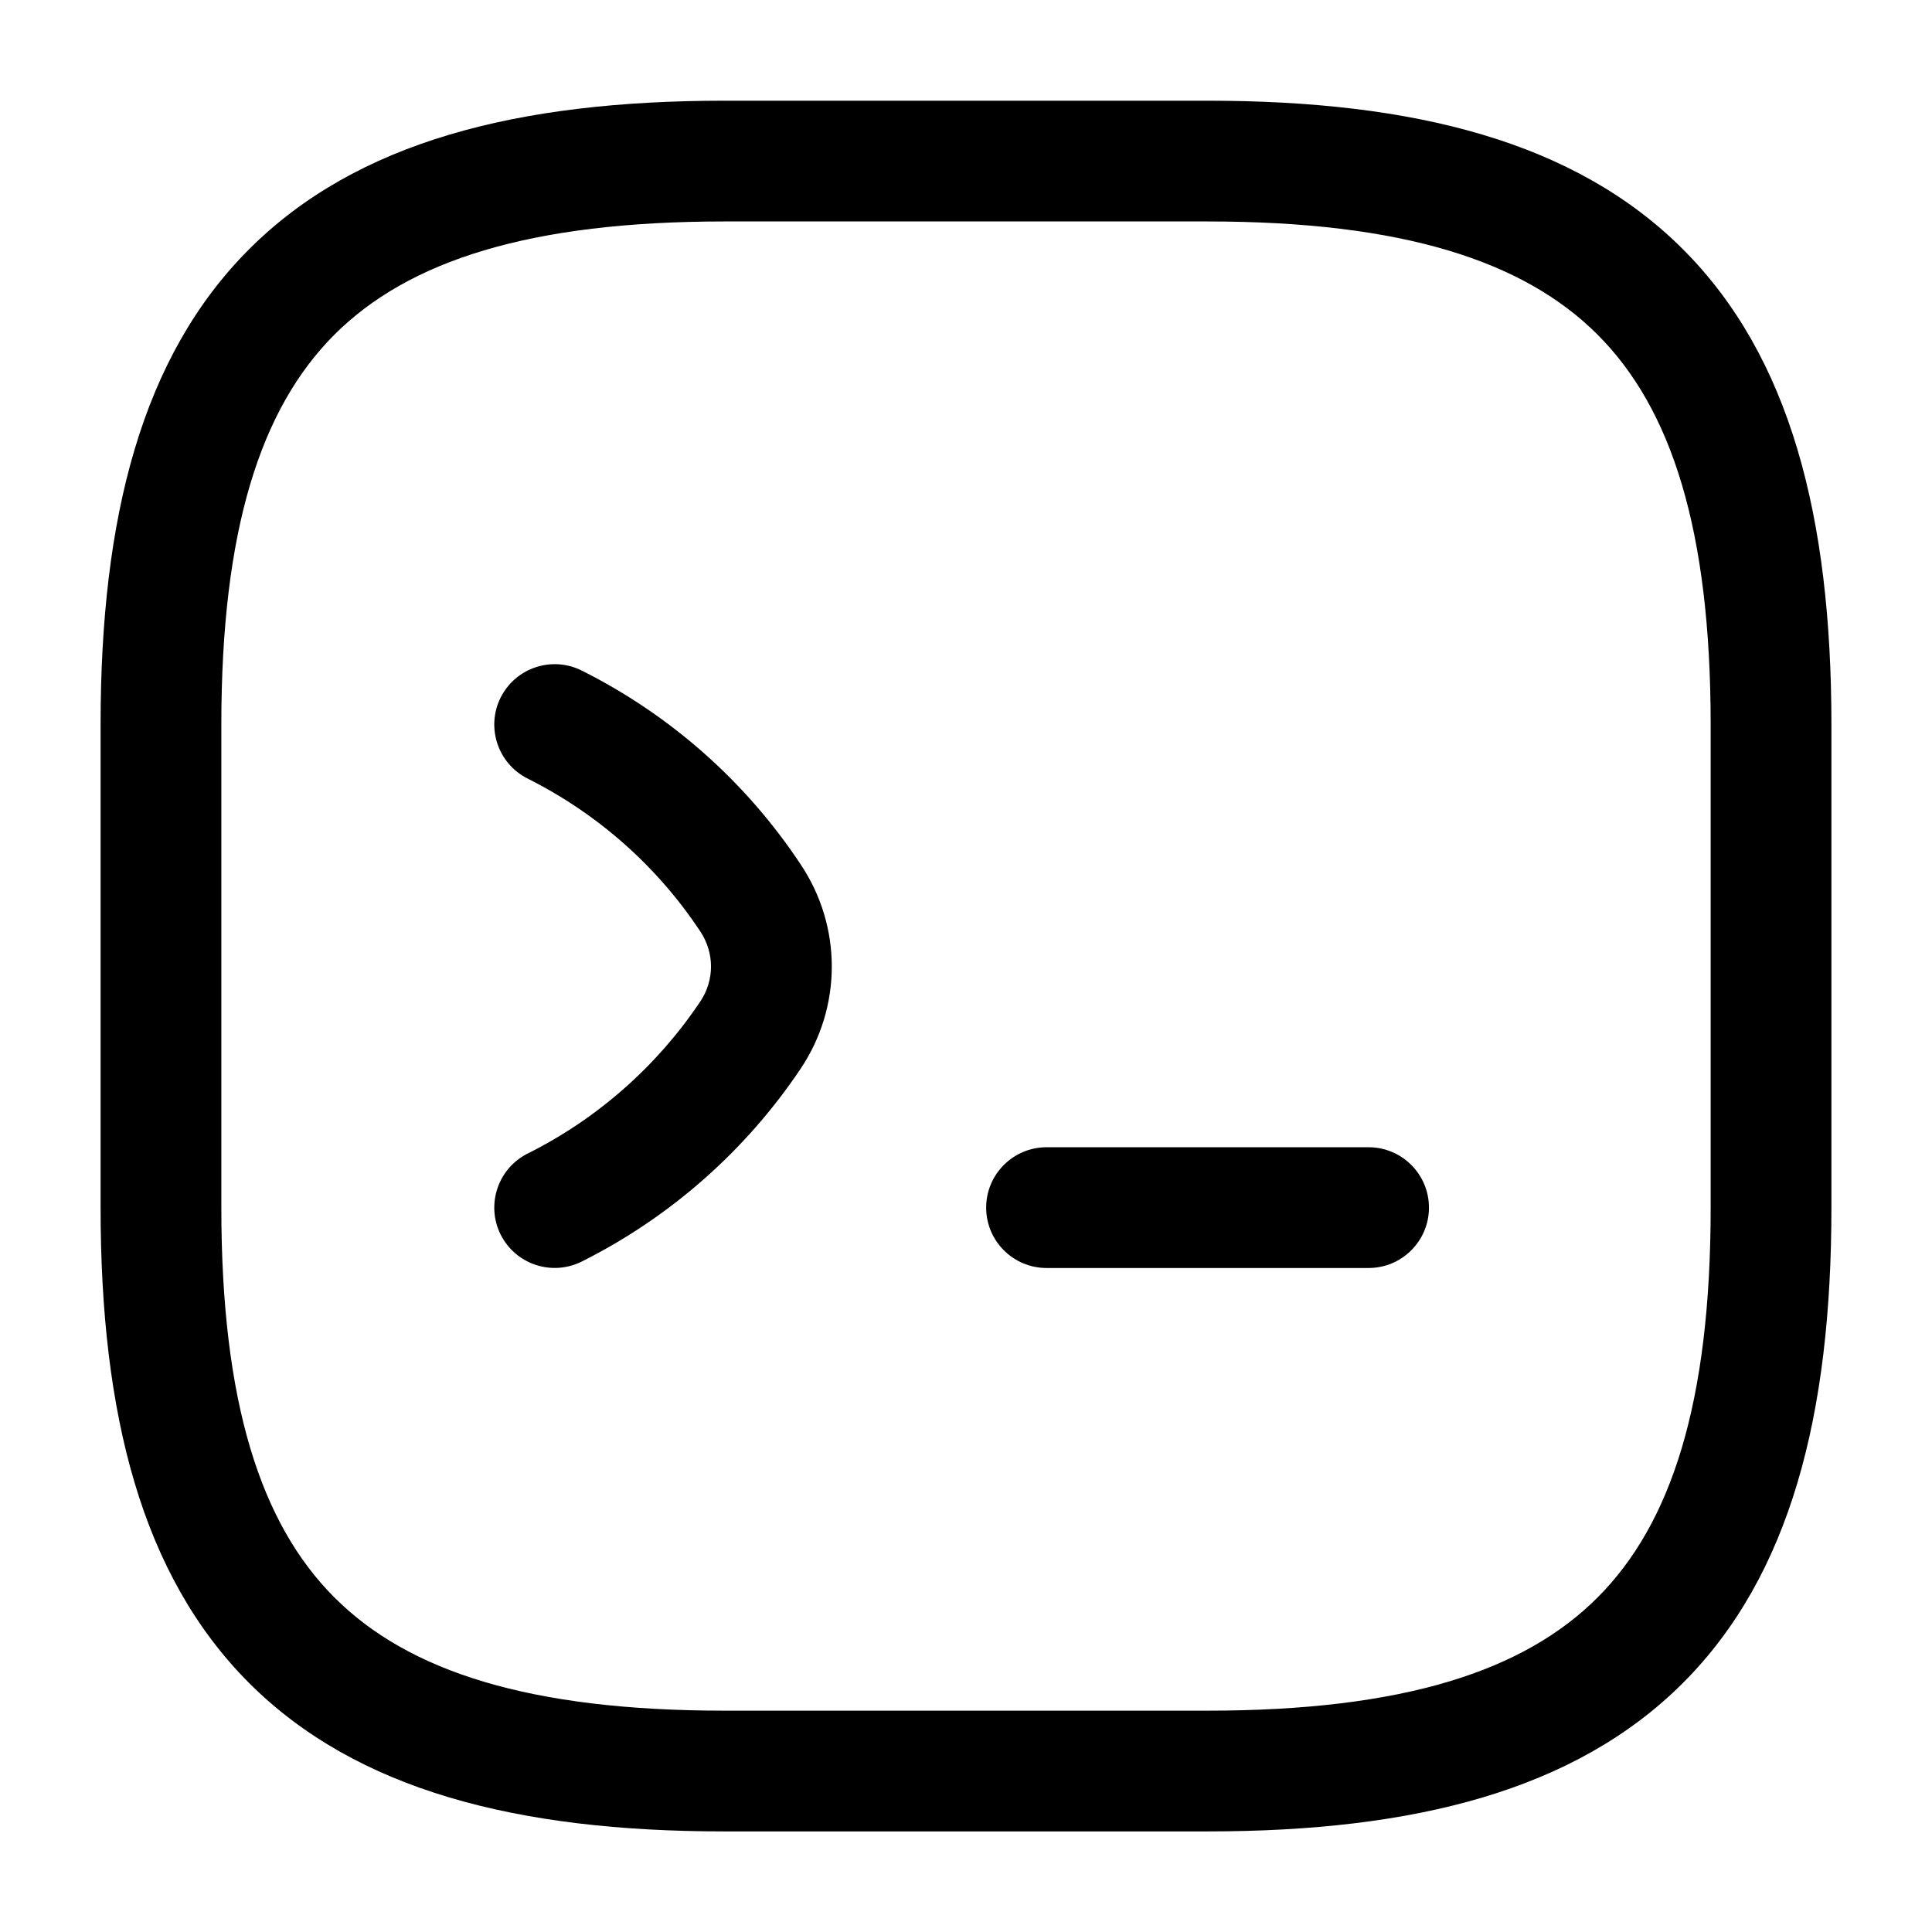 <svg width="16" height="16" viewBox="0 0 16 16" fill="none" xmlns="http://www.w3.org/2000/svg">
<g id="Icon">
<g id="Vector">
<path fill-rule="evenodd" clip-rule="evenodd" d="M4.146 5.777C4.27 5.53 4.57 5.43 4.817 5.553C5.548 5.919 6.174 6.47 6.629 7.156C6.975 7.671 6.975 8.338 6.629 8.853C6.174 9.531 5.548 10.082 4.817 10.448C4.57 10.571 4.27 10.471 4.146 10.224C4.023 9.977 4.123 9.677 4.37 9.553C4.946 9.266 5.44 8.83 5.798 8.296L5.799 8.295C5.918 8.117 5.918 7.891 5.799 7.713L5.797 7.71C5.439 7.17 4.945 6.736 4.37 6.448C4.123 6.324 4.023 6.024 4.146 5.777Z" fill="black"/>
<path fill-rule="evenodd" clip-rule="evenodd" d="M8.167 10.001C8.167 9.725 8.391 9.501 8.667 9.501H11.334C11.61 9.501 11.834 9.725 11.834 10.001C11.834 10.277 11.61 10.501 11.334 10.501H8.667C8.391 10.501 8.167 10.277 8.167 10.001Z" fill="black"/>
<path fill-rule="evenodd" clip-rule="evenodd" d="M2.063 2.064C2.953 1.174 4.284 0.834 6 0.834H10C11.716 0.834 13.047 1.174 13.937 2.064C14.827 2.953 15.167 4.285 15.167 6.001V10.001C15.167 11.717 14.827 13.048 13.937 13.938C13.047 14.827 11.716 15.167 10 15.167H6C4.284 15.167 2.953 14.827 2.063 13.938C1.174 13.048 0.833 11.717 0.833 10.001V6.001C0.833 4.285 1.174 2.953 2.063 2.064ZM2.77 2.771C2.16 3.381 1.833 4.383 1.833 6.001V10.001C1.833 11.618 2.16 12.62 2.77 13.23C3.381 13.841 4.383 14.167 6 14.167H10C11.617 14.167 12.62 13.841 13.23 13.23C13.84 12.62 14.167 11.618 14.167 10.001V6.001C14.167 4.383 13.84 3.381 13.23 2.771C12.62 2.161 11.617 1.834 10 1.834H6C4.383 1.834 3.381 2.161 2.77 2.771Z" fill="black"/>
</g>
</g>
</svg>
